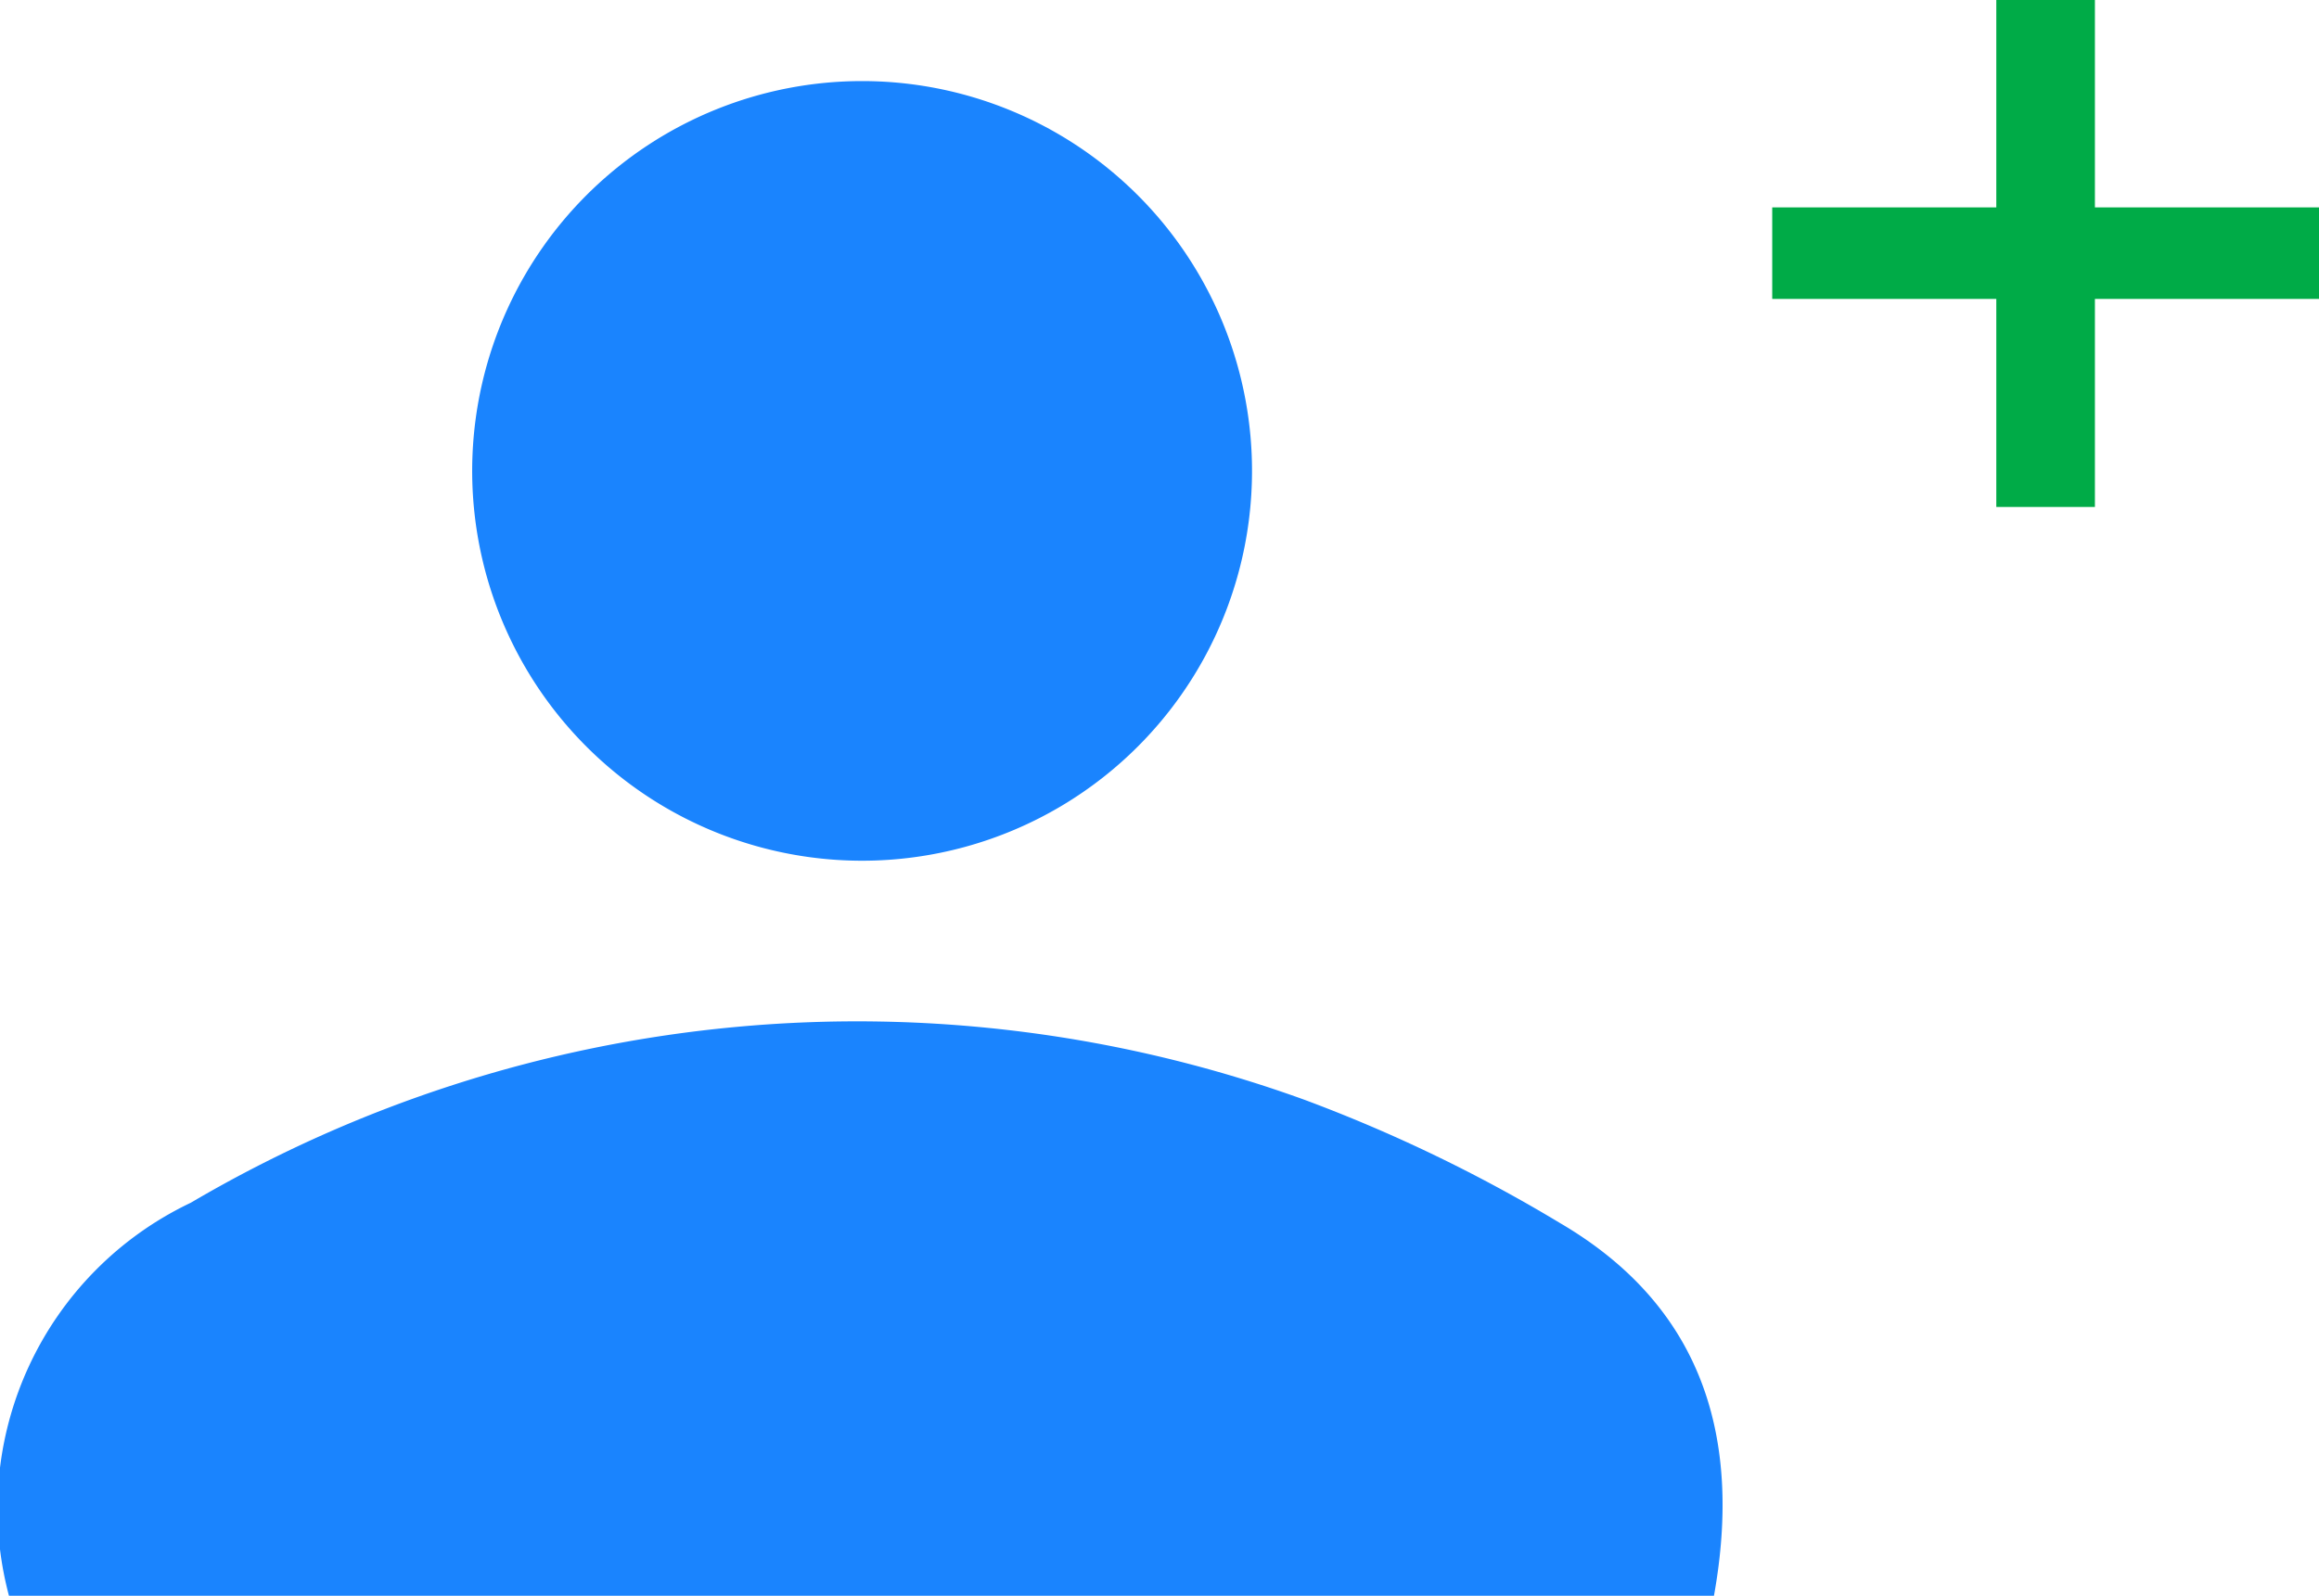 <svg id="Ebene_1" data-name="Ebene 1" xmlns="http://www.w3.org/2000/svg" viewBox="0 0 36.22 24.93"><defs><style>.cls-1{fill:#1a84fe;}.cls-2{fill:#00ab47;}</style></defs><g id="jCI0TE"><path class="cls-1" d="M60.67,71.89a5.29,5.29,0,0,1,2.84-6.14A20.53,20.53,0,0,1,80.9,64.14a23.84,23.84,0,0,1,4,1.93c2.2,1.29,2.85,3.32,2.4,5.82Z" transform="translate(-60.53 -46.96)"/><path class="cls-1" d="M80.08,54.07a6.09,6.09,0,1,1-12.17,0,6.09,6.09,0,0,1,12.17,0Z" transform="translate(-60.53 -46.96)"/></g><polygon class="cls-2" points="36.22 3.24 32.72 3.24 32.72 0 31.18 0 31.18 3.24 27.68 3.24 27.68 4.67 31.18 4.67 31.18 7.92 32.72 7.92 32.72 4.67 36.22 4.67 36.22 3.24"/></svg>